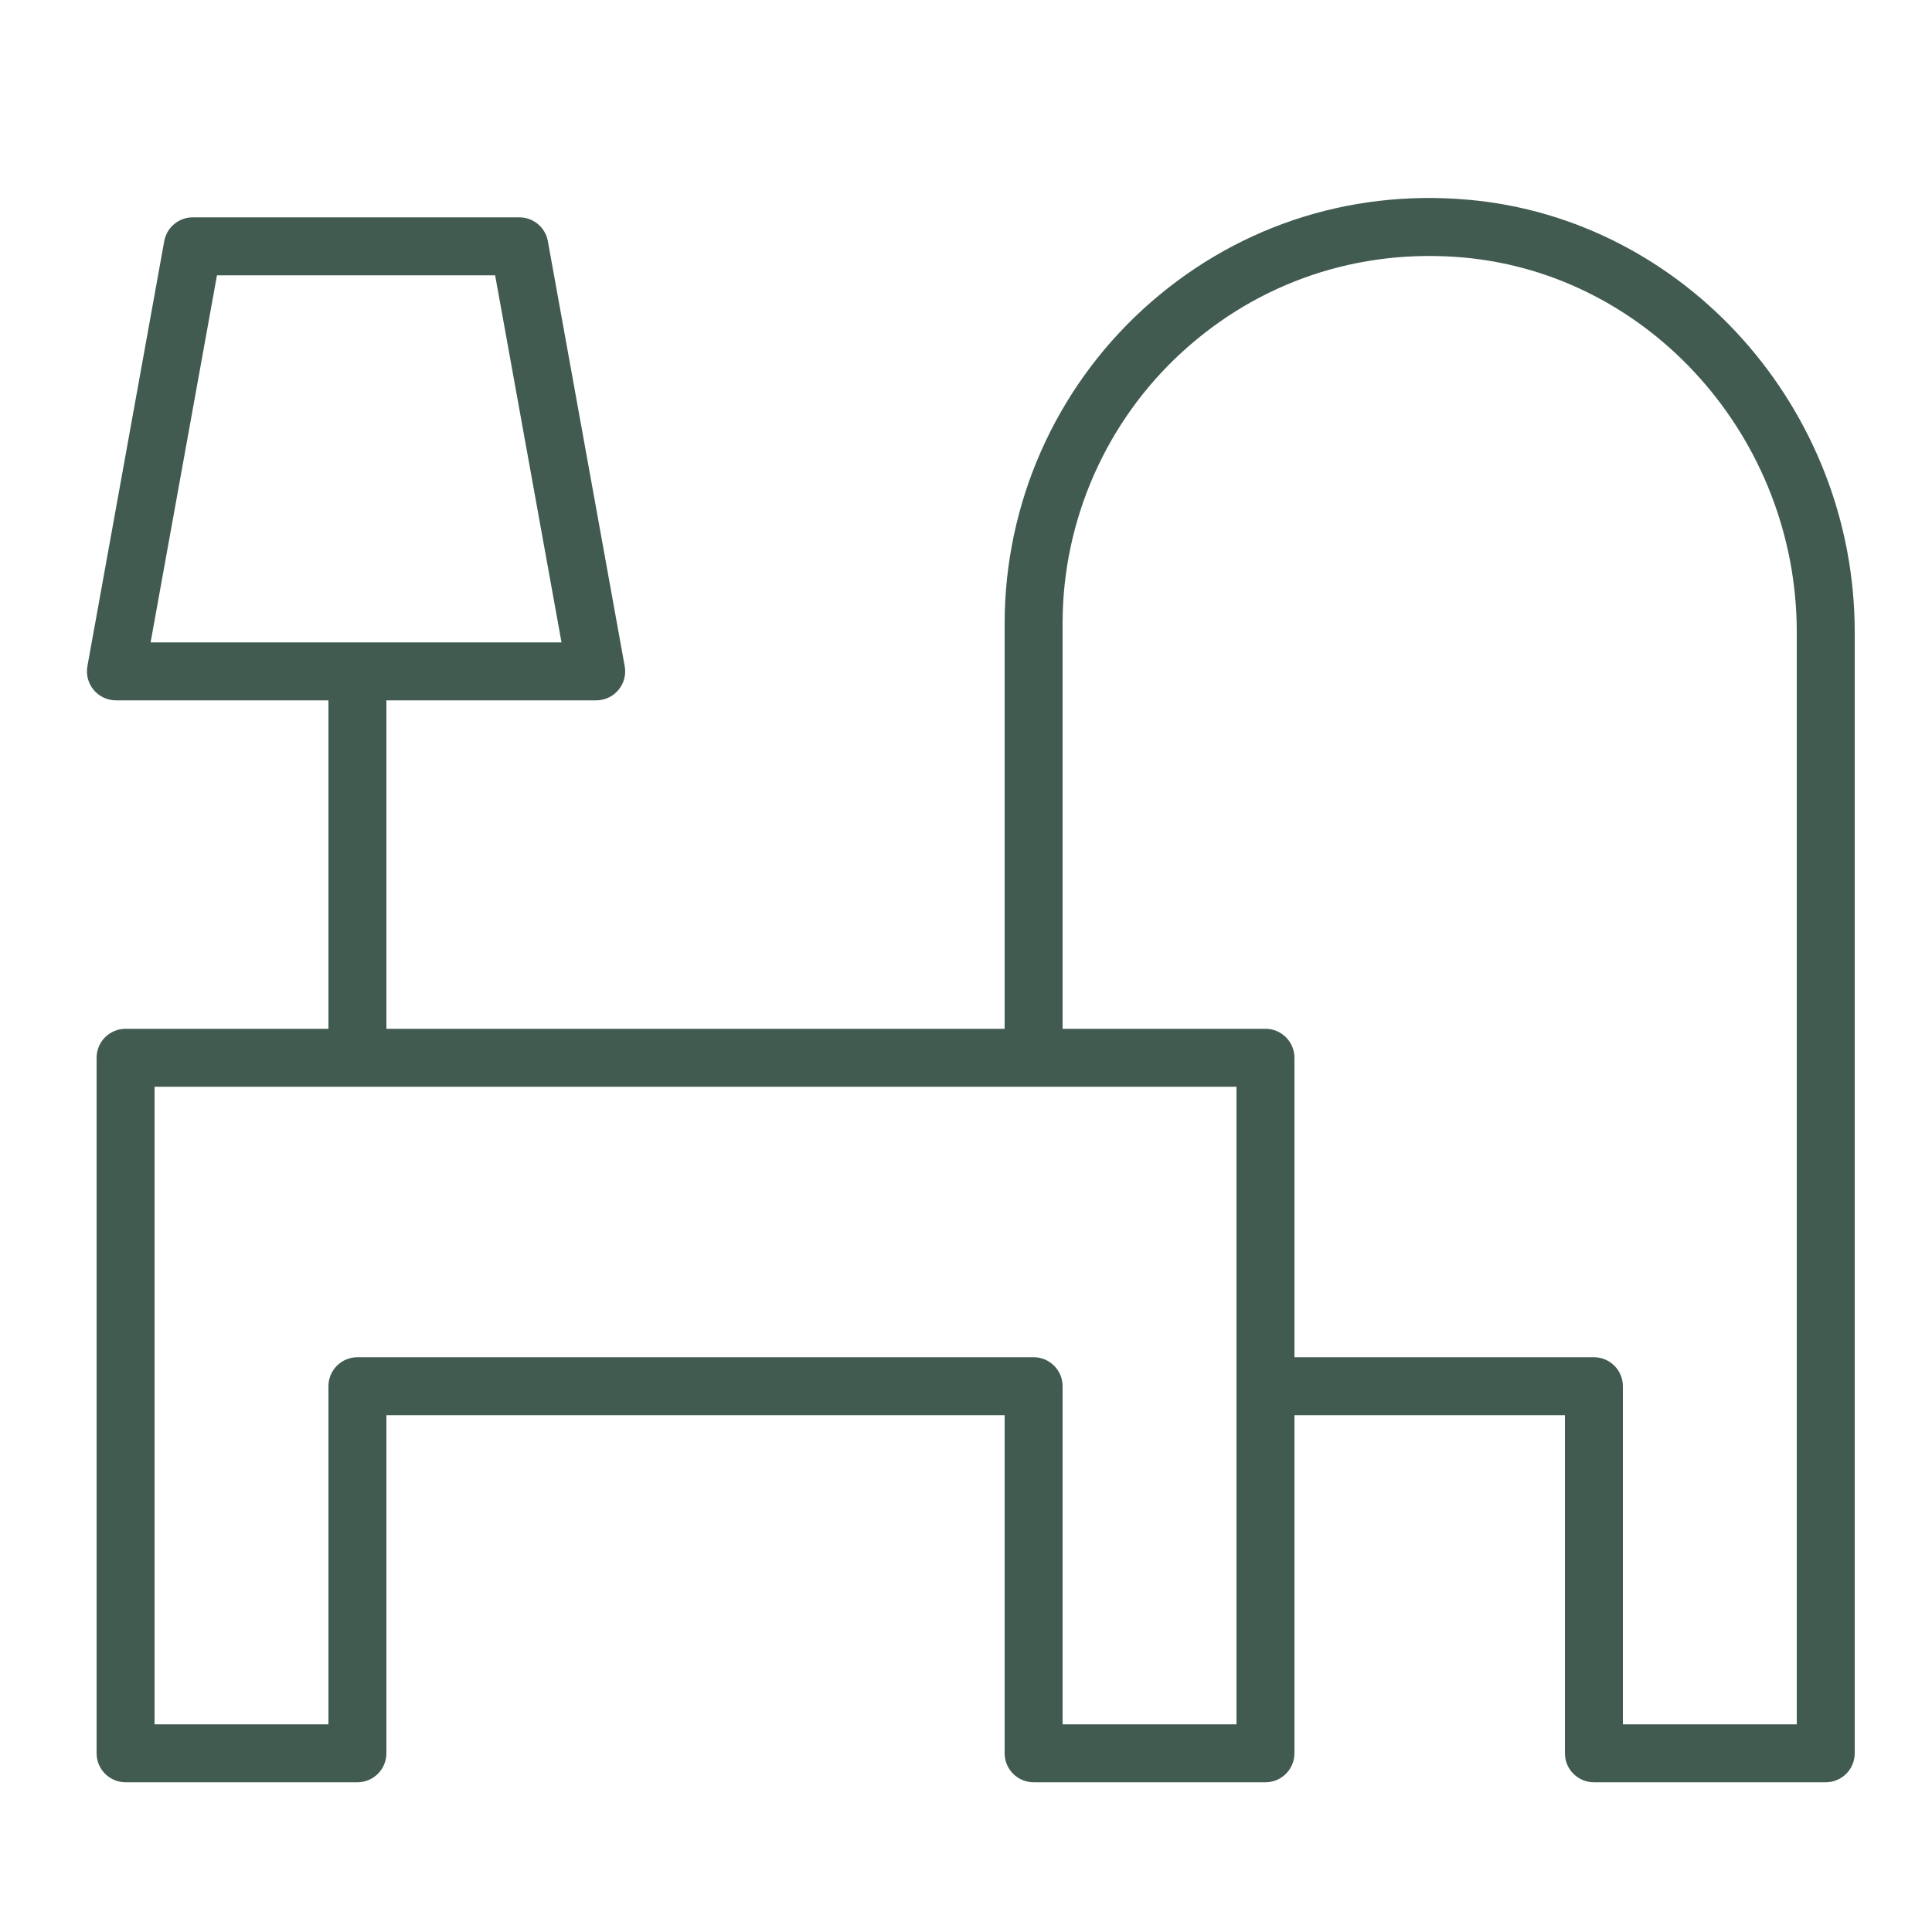 <?xml version="1.0" encoding="UTF-8"?> <svg xmlns="http://www.w3.org/2000/svg" viewBox="1950 2450 100 100" width="100" height="100" data-guides="{&quot;vertical&quot;:[],&quot;horizontal&quot;:[]}"><path fill="#415b50" stroke="none" fill-opacity="1" stroke-width="1" stroke-opacity="1" color="rgb(51, 51, 51)" fill-rule="evenodd" font-size-adjust="none" id="tSvg6a0af9b34" title="Path 4" d="M 2025.994 2460.338 C 2019.737 2459.782 2013.752 2461.803 2009.147 2466.02C 2004.599 2470.192 2002.007 2476.078 2002 2482.25C 2002 2489.25 2002 2496.25 2002 2503.25C 1991.333 2503.25 1980.667 2503.25 1970 2503.25C 1970 2497.583 1970 2491.917 1970 2486.25C 1973.62 2486.25 1977.239 2486.25 1980.859 2486.25C 1981.794 2486.25 1982.501 2485.403 1982.335 2484.483C 1981.009 2477.15 1979.683 2469.816 1978.357 2462.483C 1978.228 2461.769 1977.606 2461.25 1976.881 2461.25C 1971.246 2461.25 1965.612 2461.25 1959.977 2461.25C 1959.252 2461.25 1958.63 2461.769 1958.501 2462.483C 1957.175 2469.816 1955.85 2477.15 1954.524 2484.483C 1954.359 2485.403 1955.065 2486.248 1956 2486.25C 1959.667 2486.25 1963.333 2486.25 1967 2486.25C 1967 2491.917 1967 2497.583 1967 2503.25C 1963.5 2503.25 1960 2503.25 1956.5 2503.25C 1955.672 2503.25 1955 2503.922 1955 2504.75C 1955 2516.75 1955 2528.75 1955 2540.75C 1955 2541.578 1955.672 2542.25 1956.5 2542.25C 1960.5 2542.25 1964.5 2542.25 1968.5 2542.25C 1969.328 2542.25 1970 2541.578 1970 2540.75C 1970 2534.917 1970 2529.083 1970 2523.25C 1980.667 2523.25 1991.333 2523.25 2002 2523.25C 2002 2529.083 2002 2534.917 2002 2540.75C 2002 2541.578 2002.672 2542.25 2003.5 2542.25C 2007.5 2542.25 2011.5 2542.25 2015.5 2542.25C 2016.328 2542.25 2017 2541.578 2017 2540.75C 2017 2534.917 2017 2529.083 2017 2523.25C 2021.667 2523.25 2026.333 2523.25 2031 2523.25C 2031 2529.083 2031 2534.917 2031 2540.75C 2031 2541.578 2031.672 2542.25 2032.5 2542.25C 2036.5 2542.25 2040.5 2542.25 2044.5 2542.25C 2045.328 2542.25 2046 2541.578 2046 2540.75C 2046 2521.404 2046 2502.059 2046 2482.713C 2046 2471.156 2037.212 2461.328 2025.994 2460.338ZM 1957.795 2483.25 C 1958.94 2476.917 1960.085 2470.583 1961.23 2464.25C 1966.029 2464.25 1970.829 2464.25 1975.628 2464.25C 1976.773 2470.583 1977.919 2476.917 1979.064 2483.25C 1971.974 2483.25 1964.885 2483.25 1957.795 2483.25ZM 2014 2539.25 C 2011 2539.25 2008 2539.25 2005 2539.25C 2005 2533.417 2005 2527.583 2005 2521.75C 2005 2520.922 2004.328 2520.25 2003.5 2520.25C 1991.833 2520.25 1980.167 2520.25 1968.5 2520.25C 1967.672 2520.25 1967 2520.922 1967 2521.75C 1967 2527.583 1967 2533.417 1967 2539.25C 1964 2539.25 1961 2539.25 1958 2539.25C 1958 2528.25 1958 2517.25 1958 2506.25C 1976.667 2506.25 1995.333 2506.25 2014 2506.25C 2014 2517.25 2014 2528.25 2014 2539.25ZM 2043 2539.25 C 2040 2539.25 2037 2539.25 2034 2539.25C 2034 2533.417 2034 2527.583 2034 2521.75C 2034 2520.922 2033.328 2520.25 2032.5 2520.25C 2027.333 2520.25 2022.167 2520.25 2017 2520.25C 2017 2515.083 2017 2509.917 2017 2504.75C 2017 2503.922 2016.328 2503.25 2015.5 2503.25C 2012 2503.25 2008.5 2503.25 2005 2503.25C 2005 2496.25 2005 2489.25 2005 2482.25C 2005 2476.934 2007.25 2471.825 2011.173 2468.233C 2015.151 2464.591 2020.321 2462.85 2025.731 2463.327C 2035.414 2464.181 2043 2472.696 2043 2482.713C 2043 2501.559 2043 2520.404 2043 2539.25Z"></path><defs></defs></svg> 